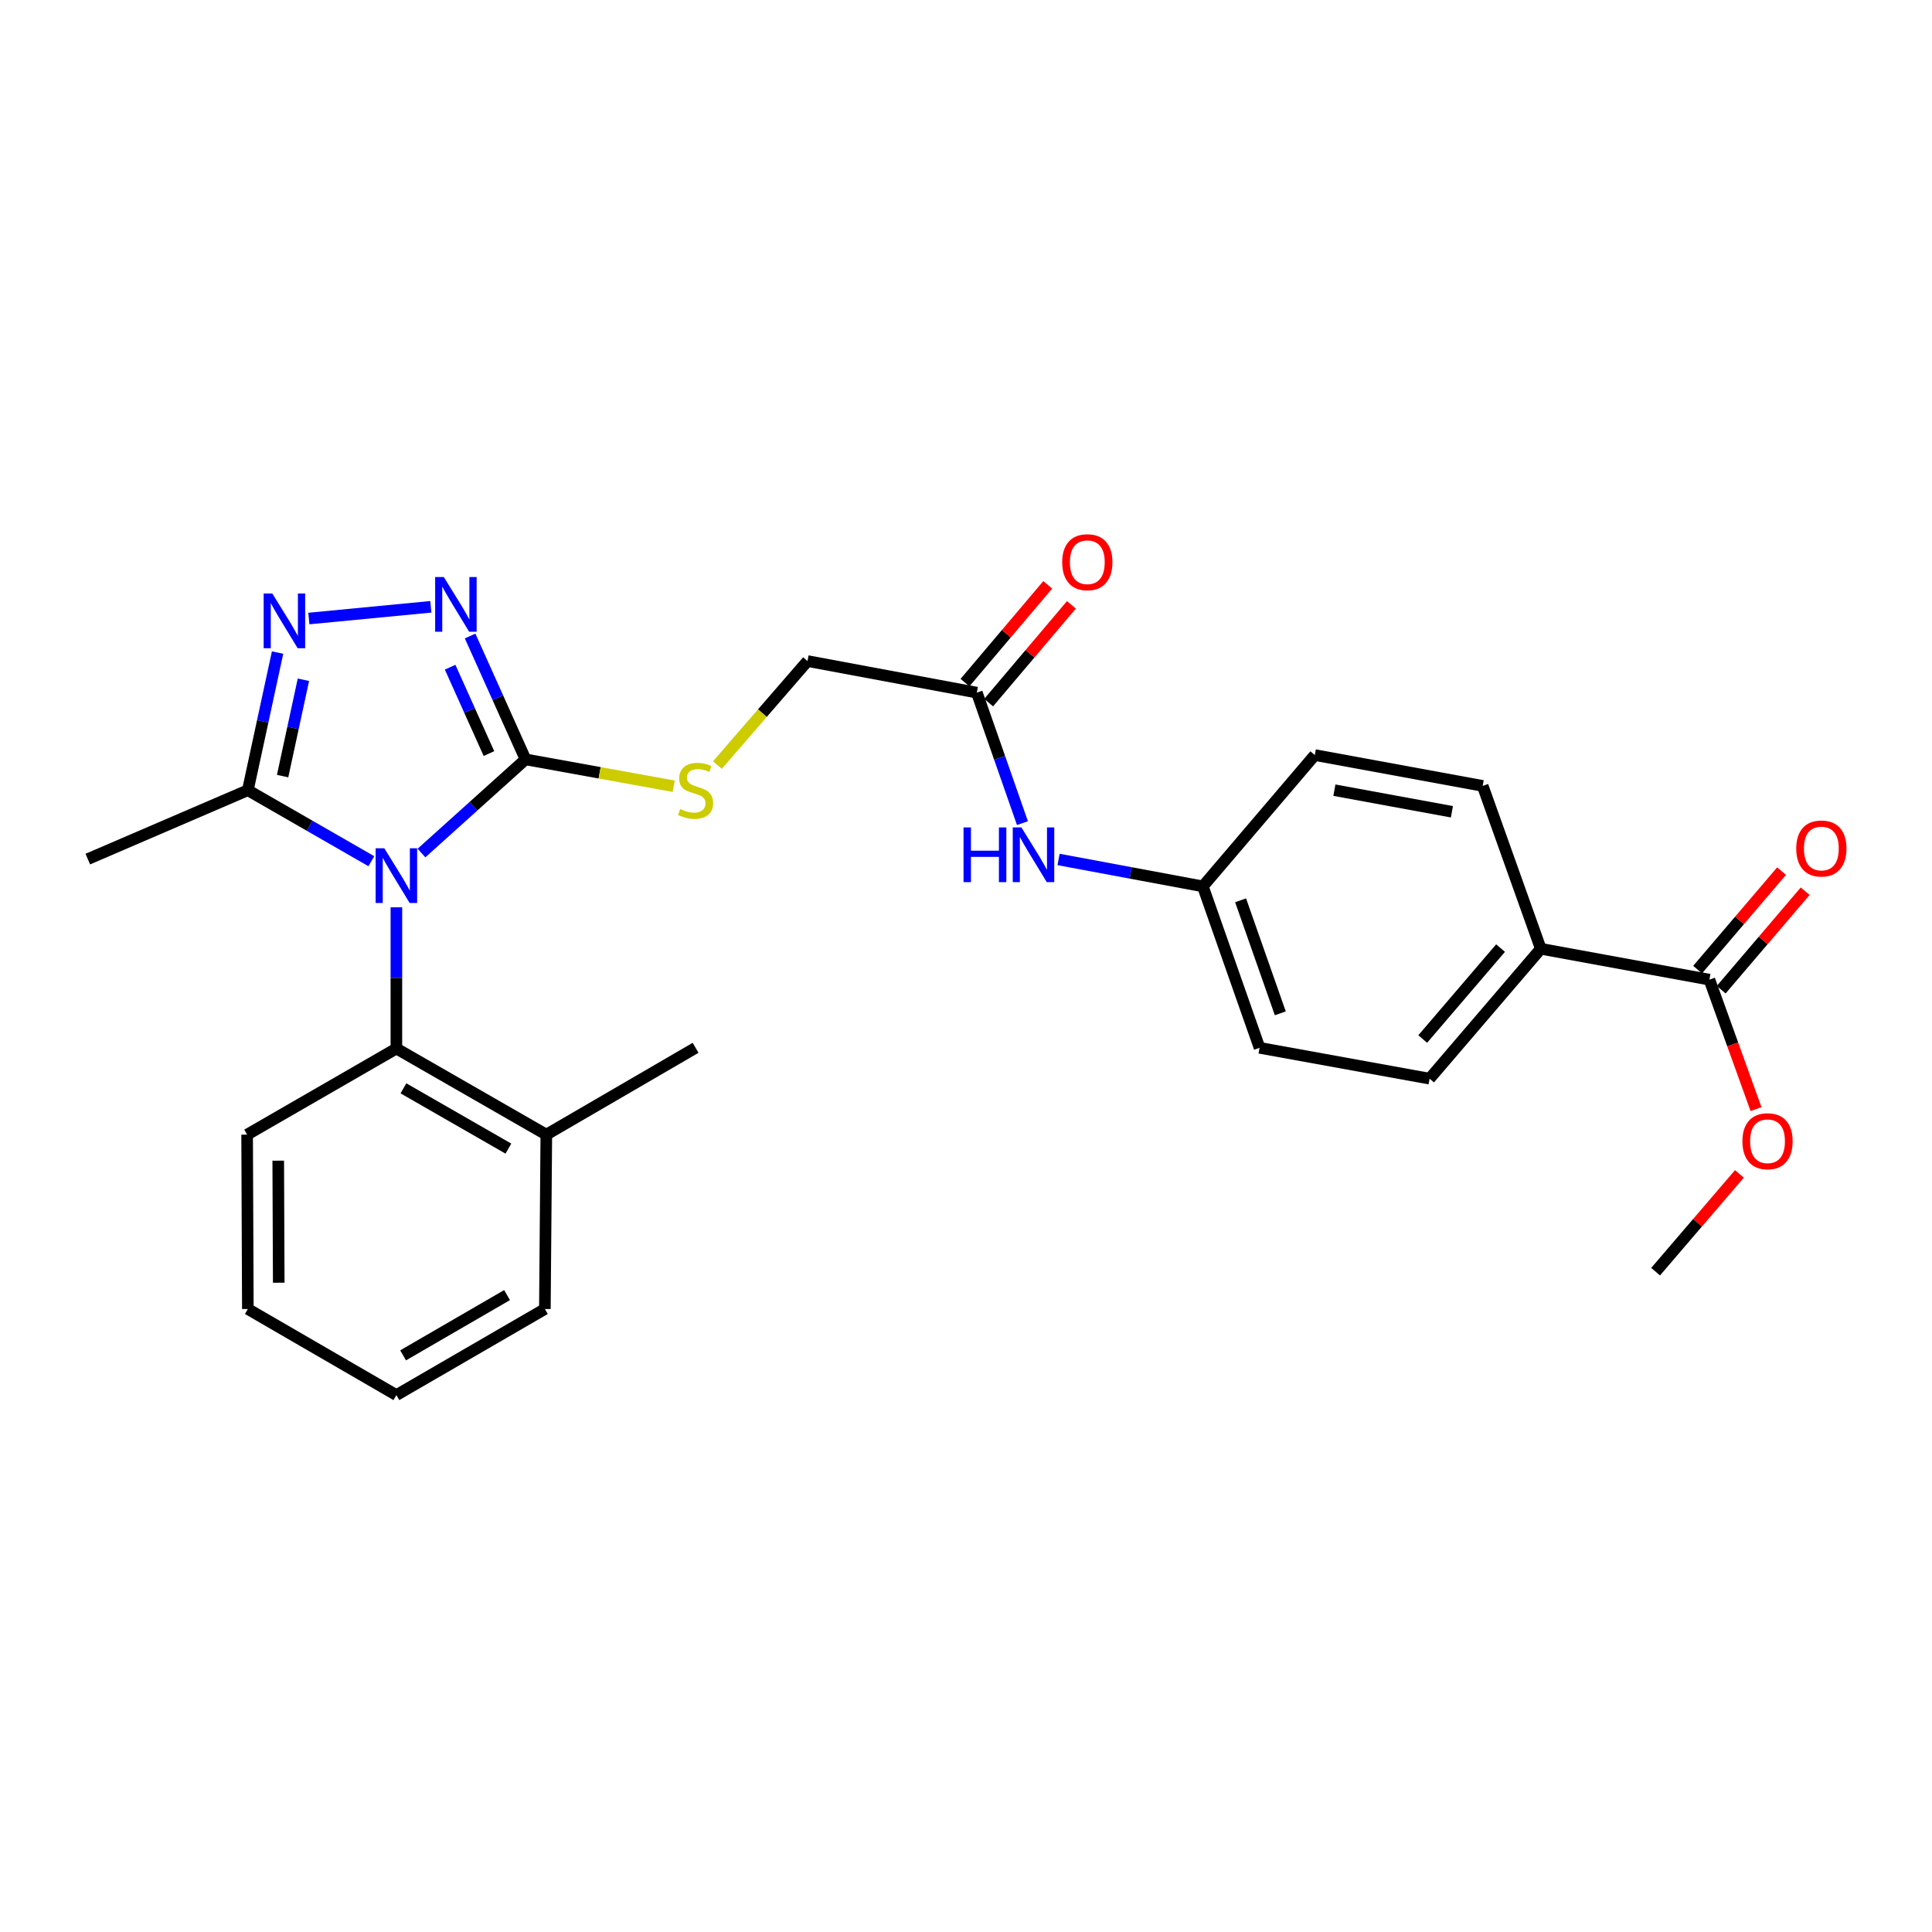 <?xml version='1.0' encoding='iso-8859-1'?>
<svg version='1.1' baseProfile='full'
              xmlns='http://www.w3.org/2000/svg'
                      xmlns:rdkit='http://www.rdkit.org/xml'
                      xmlns:xlink='http://www.w3.org/1999/xlink'
                  xml:space='preserve'
width='1000px' height='1000px' viewBox='0 0 1000 1000'>
<!-- END OF HEADER -->
<rect style='opacity:1.0;fill:#FFFFFF;stroke:none' width='1000' height='1000' x='0' y='0'> </rect>
<path class='bond-0' d='M 218.158,441.529 L 245.087,417.287' style='fill:none;fill-rule:evenodd;stroke:#0000FF;stroke-width:6px;stroke-linecap:butt;stroke-linejoin:miter;stroke-opacity:1' />
<path class='bond-0' d='M 245.087,417.287 L 272.015,393.045' style='fill:none;fill-rule:evenodd;stroke:#000000;stroke-width:6px;stroke-linecap:butt;stroke-linejoin:miter;stroke-opacity:1' />
<path class='bond-3' d='M 192.212,445.771 L 160.249,427.392' style='fill:none;fill-rule:evenodd;stroke:#0000FF;stroke-width:6px;stroke-linecap:butt;stroke-linejoin:miter;stroke-opacity:1' />
<path class='bond-3' d='M 160.249,427.392 L 128.285,409.012' style='fill:none;fill-rule:evenodd;stroke:#000000;stroke-width:6px;stroke-linecap:butt;stroke-linejoin:miter;stroke-opacity:1' />
<path class='bond-4' d='M 205.17,469.62 L 205.17,506.17' style='fill:none;fill-rule:evenodd;stroke:#0000FF;stroke-width:6px;stroke-linecap:butt;stroke-linejoin:miter;stroke-opacity:1' />
<path class='bond-4' d='M 205.17,506.17 L 205.17,542.721' style='fill:none;fill-rule:evenodd;stroke:#000000;stroke-width:6px;stroke-linecap:butt;stroke-linejoin:miter;stroke-opacity:1' />
<path class='bond-1' d='M 272.015,393.045 L 257.669,361.119' style='fill:none;fill-rule:evenodd;stroke:#000000;stroke-width:6px;stroke-linecap:butt;stroke-linejoin:miter;stroke-opacity:1' />
<path class='bond-1' d='M 257.669,361.119 L 243.322,329.194' style='fill:none;fill-rule:evenodd;stroke:#0000FF;stroke-width:6px;stroke-linecap:butt;stroke-linejoin:miter;stroke-opacity:1' />
<path class='bond-1' d='M 253.074,390.045 L 243.032,367.697' style='fill:none;fill-rule:evenodd;stroke:#000000;stroke-width:6px;stroke-linecap:butt;stroke-linejoin:miter;stroke-opacity:1' />
<path class='bond-1' d='M 243.032,367.697 L 232.989,345.349' style='fill:none;fill-rule:evenodd;stroke:#0000FF;stroke-width:6px;stroke-linecap:butt;stroke-linejoin:miter;stroke-opacity:1' />
<path class='bond-5' d='M 272.015,393.045 L 310.367,400.002' style='fill:none;fill-rule:evenodd;stroke:#000000;stroke-width:6px;stroke-linecap:butt;stroke-linejoin:miter;stroke-opacity:1' />
<path class='bond-5' d='M 310.367,400.002 L 348.718,406.959' style='fill:none;fill-rule:evenodd;stroke:#CCCC00;stroke-width:6px;stroke-linecap:butt;stroke-linejoin:miter;stroke-opacity:1' />
<path class='bond-27' d='M 223.002,314.082 L 159.856,320.152' style='fill:none;fill-rule:evenodd;stroke:#0000FF;stroke-width:6px;stroke-linecap:butt;stroke-linejoin:miter;stroke-opacity:1' />
<path class='bond-2' d='M 143.67,337.769 L 135.978,373.39' style='fill:none;fill-rule:evenodd;stroke:#0000FF;stroke-width:6px;stroke-linecap:butt;stroke-linejoin:miter;stroke-opacity:1' />
<path class='bond-2' d='M 135.978,373.39 L 128.285,409.012' style='fill:none;fill-rule:evenodd;stroke:#000000;stroke-width:6px;stroke-linecap:butt;stroke-linejoin:miter;stroke-opacity:1' />
<path class='bond-2' d='M 157.048,351.842 L 151.663,376.778' style='fill:none;fill-rule:evenodd;stroke:#0000FF;stroke-width:6px;stroke-linecap:butt;stroke-linejoin:miter;stroke-opacity:1' />
<path class='bond-2' d='M 151.663,376.778 L 146.279,401.713' style='fill:none;fill-rule:evenodd;stroke:#000000;stroke-width:6px;stroke-linecap:butt;stroke-linejoin:miter;stroke-opacity:1' />
<path class='bond-20' d='M 128.285,409.012 L 45.455,444.664' style='fill:none;fill-rule:evenodd;stroke:#000000;stroke-width:6px;stroke-linecap:butt;stroke-linejoin:miter;stroke-opacity:1' />
<path class='bond-10' d='M 205.17,542.721 L 282.776,587.288' style='fill:none;fill-rule:evenodd;stroke:#000000;stroke-width:6px;stroke-linecap:butt;stroke-linejoin:miter;stroke-opacity:1' />
<path class='bond-10' d='M 208.819,563.322 L 263.144,594.519' style='fill:none;fill-rule:evenodd;stroke:#000000;stroke-width:6px;stroke-linecap:butt;stroke-linejoin:miter;stroke-opacity:1' />
<path class='bond-21' d='M 205.17,542.721 L 127.911,587.288' style='fill:none;fill-rule:evenodd;stroke:#000000;stroke-width:6px;stroke-linecap:butt;stroke-linejoin:miter;stroke-opacity:1' />
<path class='bond-13' d='M 371.326,395.983 L 394.646,369.074' style='fill:none;fill-rule:evenodd;stroke:#CCCC00;stroke-width:6px;stroke-linecap:butt;stroke-linejoin:miter;stroke-opacity:1' />
<path class='bond-13' d='M 394.646,369.074 L 417.965,342.166' style='fill:none;fill-rule:evenodd;stroke:#000000;stroke-width:6px;stroke-linecap:butt;stroke-linejoin:miter;stroke-opacity:1' />
<path class='bond-6' d='M 884.781,507.07 L 797.51,491.085' style='fill:none;fill-rule:evenodd;stroke:#000000;stroke-width:6px;stroke-linecap:butt;stroke-linejoin:miter;stroke-opacity:1' />
<path class='bond-11' d='M 890.887,512.275 L 912.617,486.787' style='fill:none;fill-rule:evenodd;stroke:#000000;stroke-width:6px;stroke-linecap:butt;stroke-linejoin:miter;stroke-opacity:1' />
<path class='bond-11' d='M 912.617,486.787 L 934.347,461.299' style='fill:none;fill-rule:evenodd;stroke:#FF0000;stroke-width:6px;stroke-linecap:butt;stroke-linejoin:miter;stroke-opacity:1' />
<path class='bond-11' d='M 878.675,501.864 L 900.405,476.376' style='fill:none;fill-rule:evenodd;stroke:#000000;stroke-width:6px;stroke-linecap:butt;stroke-linejoin:miter;stroke-opacity:1' />
<path class='bond-11' d='M 900.405,476.376 L 922.136,450.888' style='fill:none;fill-rule:evenodd;stroke:#FF0000;stroke-width:6px;stroke-linecap:butt;stroke-linejoin:miter;stroke-opacity:1' />
<path class='bond-17' d='M 884.781,507.07 L 896.847,540.576' style='fill:none;fill-rule:evenodd;stroke:#000000;stroke-width:6px;stroke-linecap:butt;stroke-linejoin:miter;stroke-opacity:1' />
<path class='bond-17' d='M 896.847,540.576 L 908.913,574.082' style='fill:none;fill-rule:evenodd;stroke:#FF0000;stroke-width:6px;stroke-linecap:butt;stroke-linejoin:miter;stroke-opacity:1' />
<path class='bond-7' d='M 505.601,358.499 L 417.965,342.166' style='fill:none;fill-rule:evenodd;stroke:#000000;stroke-width:6px;stroke-linecap:butt;stroke-linejoin:miter;stroke-opacity:1' />
<path class='bond-9' d='M 505.601,358.499 L 517.408,392.275' style='fill:none;fill-rule:evenodd;stroke:#000000;stroke-width:6px;stroke-linecap:butt;stroke-linejoin:miter;stroke-opacity:1' />
<path class='bond-9' d='M 517.408,392.275 L 529.215,426.052' style='fill:none;fill-rule:evenodd;stroke:#0000FF;stroke-width:6px;stroke-linecap:butt;stroke-linejoin:miter;stroke-opacity:1' />
<path class='bond-12' d='M 511.726,363.682 L 533.139,338.38' style='fill:none;fill-rule:evenodd;stroke:#000000;stroke-width:6px;stroke-linecap:butt;stroke-linejoin:miter;stroke-opacity:1' />
<path class='bond-12' d='M 533.139,338.38 L 554.552,313.078' style='fill:none;fill-rule:evenodd;stroke:#FF0000;stroke-width:6px;stroke-linecap:butt;stroke-linejoin:miter;stroke-opacity:1' />
<path class='bond-12' d='M 499.477,353.315 L 520.89,328.013' style='fill:none;fill-rule:evenodd;stroke:#000000;stroke-width:6px;stroke-linecap:butt;stroke-linejoin:miter;stroke-opacity:1' />
<path class='bond-12' d='M 520.89,328.013 L 542.303,302.712' style='fill:none;fill-rule:evenodd;stroke:#FF0000;stroke-width:6px;stroke-linecap:butt;stroke-linejoin:miter;stroke-opacity:1' />
<path class='bond-8' d='M 797.51,491.085 L 739.954,558.314' style='fill:none;fill-rule:evenodd;stroke:#000000;stroke-width:6px;stroke-linecap:butt;stroke-linejoin:miter;stroke-opacity:1' />
<path class='bond-8' d='M 776.687,490.733 L 736.397,537.793' style='fill:none;fill-rule:evenodd;stroke:#000000;stroke-width:6px;stroke-linecap:butt;stroke-linejoin:miter;stroke-opacity:1' />
<path class='bond-29' d='M 797.51,491.085 L 767.439,406.783' style='fill:none;fill-rule:evenodd;stroke:#000000;stroke-width:6px;stroke-linecap:butt;stroke-linejoin:miter;stroke-opacity:1' />
<path class='bond-16' d='M 547.91,444.854 L 585.253,451.82' style='fill:none;fill-rule:evenodd;stroke:#0000FF;stroke-width:6px;stroke-linecap:butt;stroke-linejoin:miter;stroke-opacity:1' />
<path class='bond-16' d='M 585.253,451.82 L 622.595,458.785' style='fill:none;fill-rule:evenodd;stroke:#000000;stroke-width:6px;stroke-linecap:butt;stroke-linejoin:miter;stroke-opacity:1' />
<path class='bond-22' d='M 282.776,587.288 L 360.035,542.347' style='fill:none;fill-rule:evenodd;stroke:#000000;stroke-width:6px;stroke-linecap:butt;stroke-linejoin:miter;stroke-opacity:1' />
<path class='bond-23' d='M 282.776,587.288 L 282.027,677.536' style='fill:none;fill-rule:evenodd;stroke:#000000;stroke-width:6px;stroke-linecap:butt;stroke-linejoin:miter;stroke-opacity:1' />
<path class='bond-14' d='M 739.954,558.314 L 651.944,542.347' style='fill:none;fill-rule:evenodd;stroke:#000000;stroke-width:6px;stroke-linecap:butt;stroke-linejoin:miter;stroke-opacity:1' />
<path class='bond-15' d='M 767.439,406.783 L 680.543,390.816' style='fill:none;fill-rule:evenodd;stroke:#000000;stroke-width:6px;stroke-linecap:butt;stroke-linejoin:miter;stroke-opacity:1' />
<path class='bond-15' d='M 751.505,420.171 L 690.678,408.994' style='fill:none;fill-rule:evenodd;stroke:#000000;stroke-width:6px;stroke-linecap:butt;stroke-linejoin:miter;stroke-opacity:1' />
<path class='bond-18' d='M 622.595,458.785 L 680.543,390.816' style='fill:none;fill-rule:evenodd;stroke:#000000;stroke-width:6px;stroke-linecap:butt;stroke-linejoin:miter;stroke-opacity:1' />
<path class='bond-19' d='M 622.595,458.785 L 651.944,542.347' style='fill:none;fill-rule:evenodd;stroke:#000000;stroke-width:6px;stroke-linecap:butt;stroke-linejoin:miter;stroke-opacity:1' />
<path class='bond-19' d='M 642.138,466.002 L 662.682,524.495' style='fill:none;fill-rule:evenodd;stroke:#000000;stroke-width:6px;stroke-linecap:butt;stroke-linejoin:miter;stroke-opacity:1' />
<path class='bond-24' d='M 900.312,607.608 L 878.625,632.913' style='fill:none;fill-rule:evenodd;stroke:#FF0000;stroke-width:6px;stroke-linecap:butt;stroke-linejoin:miter;stroke-opacity:1' />
<path class='bond-24' d='M 878.625,632.913 L 856.939,658.217' style='fill:none;fill-rule:evenodd;stroke:#000000;stroke-width:6px;stroke-linecap:butt;stroke-linejoin:miter;stroke-opacity:1' />
<path class='bond-25' d='M 127.911,587.288 L 128.285,677.536' style='fill:none;fill-rule:evenodd;stroke:#000000;stroke-width:6px;stroke-linecap:butt;stroke-linejoin:miter;stroke-opacity:1' />
<path class='bond-25' d='M 144.014,600.759 L 144.276,663.933' style='fill:none;fill-rule:evenodd;stroke:#000000;stroke-width:6px;stroke-linecap:butt;stroke-linejoin:miter;stroke-opacity:1' />
<path class='bond-28' d='M 282.027,677.536 L 205.17,722.094' style='fill:none;fill-rule:evenodd;stroke:#000000;stroke-width:6px;stroke-linecap:butt;stroke-linejoin:miter;stroke-opacity:1' />
<path class='bond-28' d='M 262.45,670.337 L 208.65,701.528' style='fill:none;fill-rule:evenodd;stroke:#000000;stroke-width:6px;stroke-linecap:butt;stroke-linejoin:miter;stroke-opacity:1' />
<path class='bond-26' d='M 128.285,677.536 L 205.17,722.094' style='fill:none;fill-rule:evenodd;stroke:#000000;stroke-width:6px;stroke-linecap:butt;stroke-linejoin:miter;stroke-opacity:1' />
<path  class='atom-0' d='M 198.91 439.062
L 208.19 454.062
Q 209.11 455.542, 210.59 458.222
Q 212.07 460.902, 212.15 461.062
L 212.15 439.062
L 215.91 439.062
L 215.91 467.382
L 212.03 467.382
L 202.07 450.982
Q 200.91 449.062, 199.67 446.862
Q 198.47 444.662, 198.11 443.982
L 198.11 467.382
L 194.43 467.382
L 194.43 439.062
L 198.91 439.062
' fill='#0000FF'/>
<path  class='atom-2' d='M 229.711 298.675
L 238.991 313.675
Q 239.911 315.155, 241.391 317.835
Q 242.871 320.515, 242.951 320.675
L 242.951 298.675
L 246.711 298.675
L 246.711 326.995
L 242.831 326.995
L 232.871 310.595
Q 231.711 308.675, 230.471 306.475
Q 229.271 304.275, 228.911 303.595
L 228.911 326.995
L 225.231 326.995
L 225.231 298.675
L 229.711 298.675
' fill='#0000FF'/>
<path  class='atom-3' d='M 140.952 307.207
L 150.232 322.207
Q 151.152 323.687, 152.632 326.367
Q 154.112 329.047, 154.192 329.207
L 154.192 307.207
L 157.952 307.207
L 157.952 335.527
L 154.072 335.527
L 144.112 319.127
Q 142.952 317.207, 141.712 315.007
Q 140.512 312.807, 140.152 312.127
L 140.152 335.527
L 136.472 335.527
L 136.472 307.207
L 140.952 307.207
' fill='#0000FF'/>
<path  class='atom-6' d='M 352.035 418.732
Q 352.355 418.852, 353.675 419.412
Q 354.995 419.972, 356.435 420.332
Q 357.915 420.652, 359.355 420.652
Q 362.035 420.652, 363.595 419.372
Q 365.155 418.052, 365.155 415.772
Q 365.155 414.212, 364.355 413.252
Q 363.595 412.292, 362.395 411.772
Q 361.195 411.252, 359.195 410.652
Q 356.675 409.892, 355.155 409.172
Q 353.675 408.452, 352.595 406.932
Q 351.555 405.412, 351.555 402.852
Q 351.555 399.292, 353.955 397.092
Q 356.395 394.892, 361.195 394.892
Q 364.475 394.892, 368.195 396.452
L 367.275 399.532
Q 363.875 398.132, 361.315 398.132
Q 358.555 398.132, 357.035 399.292
Q 355.515 400.412, 355.555 402.372
Q 355.555 403.892, 356.315 404.812
Q 357.115 405.732, 358.235 406.252
Q 359.395 406.772, 361.315 407.372
Q 363.875 408.172, 365.395 408.972
Q 366.915 409.772, 367.995 411.412
Q 369.115 413.012, 369.115 415.772
Q 369.115 419.692, 366.475 421.812
Q 363.875 423.892, 359.515 423.892
Q 356.995 423.892, 355.075 423.332
Q 353.195 422.812, 350.955 421.892
L 352.035 418.732
' fill='#CCCC00'/>
<path  class='atom-10' d='M 498.721 428.275
L 502.561 428.275
L 502.561 440.315
L 517.041 440.315
L 517.041 428.275
L 520.881 428.275
L 520.881 456.595
L 517.041 456.595
L 517.041 443.515
L 502.561 443.515
L 502.561 456.595
L 498.721 456.595
L 498.721 428.275
' fill='#0000FF'/>
<path  class='atom-10' d='M 528.681 428.275
L 537.961 443.275
Q 538.881 444.755, 540.361 447.435
Q 541.841 450.115, 541.921 450.275
L 541.921 428.275
L 545.681 428.275
L 545.681 456.595
L 541.801 456.595
L 531.841 440.195
Q 530.681 438.275, 529.441 436.075
Q 528.241 433.875, 527.881 433.195
L 527.881 456.595
L 524.201 456.595
L 524.201 428.275
L 528.681 428.275
' fill='#0000FF'/>
<path  class='atom-12' d='M 929.729 439.181
Q 929.729 432.381, 933.089 428.581
Q 936.449 424.781, 942.729 424.781
Q 949.009 424.781, 952.369 428.581
Q 955.729 432.381, 955.729 439.181
Q 955.729 446.061, 952.329 449.981
Q 948.929 453.861, 942.729 453.861
Q 936.489 453.861, 933.089 449.981
Q 929.729 446.101, 929.729 439.181
M 942.729 450.661
Q 947.049 450.661, 949.369 447.781
Q 951.729 444.861, 951.729 439.181
Q 951.729 433.621, 949.369 430.821
Q 947.049 427.981, 942.729 427.981
Q 938.409 427.981, 936.049 430.781
Q 933.729 433.581, 933.729 439.181
Q 933.729 444.901, 936.049 447.781
Q 938.409 450.661, 942.729 450.661
' fill='#FF0000'/>
<path  class='atom-13' d='M 549.792 291.002
Q 549.792 284.202, 553.152 280.402
Q 556.512 276.602, 562.792 276.602
Q 569.072 276.602, 572.432 280.402
Q 575.792 284.202, 575.792 291.002
Q 575.792 297.882, 572.392 301.802
Q 568.992 305.682, 562.792 305.682
Q 556.552 305.682, 553.152 301.802
Q 549.792 297.922, 549.792 291.002
M 562.792 302.482
Q 567.112 302.482, 569.432 299.602
Q 571.792 296.682, 571.792 291.002
Q 571.792 285.442, 569.432 282.642
Q 567.112 279.802, 562.792 279.802
Q 558.472 279.802, 556.112 282.602
Q 553.792 285.402, 553.792 291.002
Q 553.792 296.722, 556.112 299.602
Q 558.472 302.482, 562.792 302.482
' fill='#FF0000'/>
<path  class='atom-18' d='M 901.869 590.702
Q 901.869 583.902, 905.229 580.102
Q 908.589 576.302, 914.869 576.302
Q 921.149 576.302, 924.509 580.102
Q 927.869 583.902, 927.869 590.702
Q 927.869 597.582, 924.469 601.502
Q 921.069 605.382, 914.869 605.382
Q 908.629 605.382, 905.229 601.502
Q 901.869 597.622, 901.869 590.702
M 914.869 602.182
Q 919.189 602.182, 921.509 599.302
Q 923.869 596.382, 923.869 590.702
Q 923.869 585.142, 921.509 582.342
Q 919.189 579.502, 914.869 579.502
Q 910.549 579.502, 908.189 582.302
Q 905.869 585.102, 905.869 590.702
Q 905.869 596.422, 908.189 599.302
Q 910.549 602.182, 914.869 602.182
' fill='#FF0000'/>
</svg>
